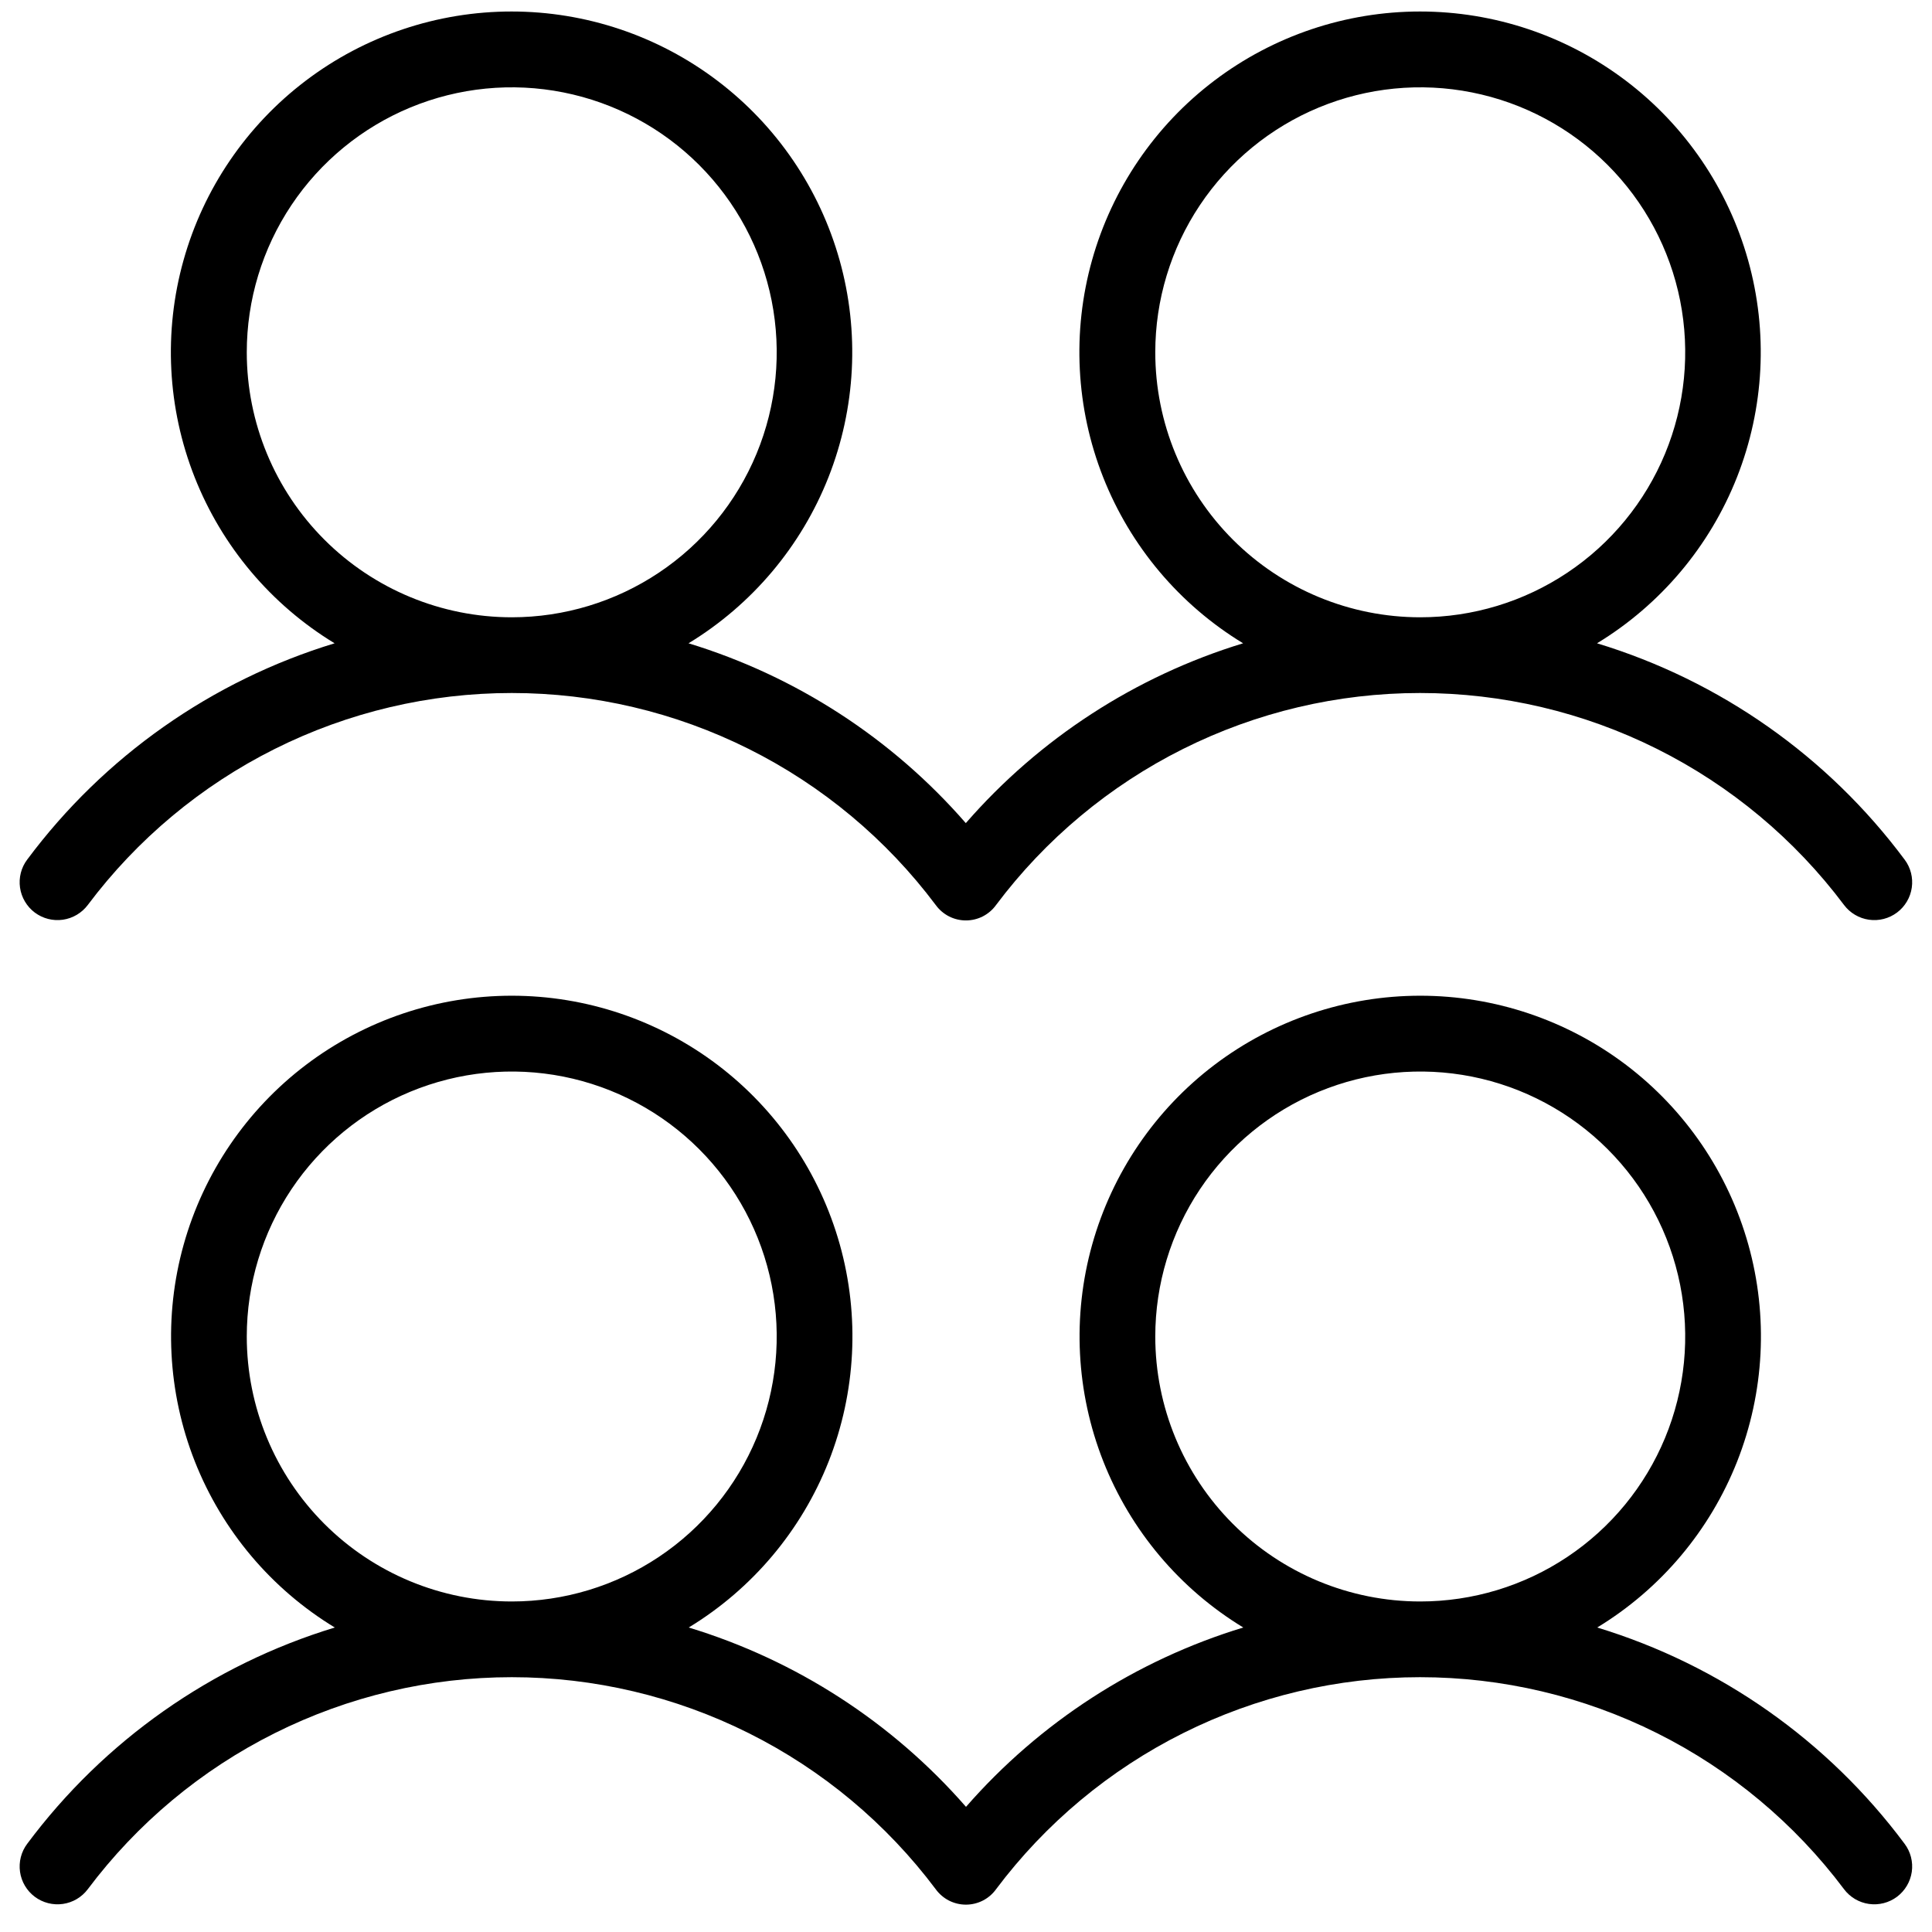 <svg width="63" height="63" viewBox="0 0 63 63" fill="none" xmlns="http://www.w3.org/2000/svg">
<path id="Vector" d="M1.134 29.757C1.264 29.854 1.412 29.925 1.569 29.965C1.726 30.005 1.889 30.014 2.05 29.991C2.21 29.968 2.364 29.914 2.504 29.831C2.643 29.749 2.765 29.64 2.863 29.51C4.472 27.364 6.559 25.622 8.959 24.422C11.359 23.222 14.005 22.598 16.688 22.598C19.37 22.598 22.016 23.222 24.416 24.422C26.816 25.622 28.903 27.364 30.512 29.51C30.625 29.666 30.773 29.793 30.944 29.881C31.115 29.969 31.305 30.014 31.497 30.014C31.689 30.014 31.879 29.969 32.05 29.881C32.221 29.793 32.369 29.666 32.481 29.51C34.091 27.364 36.178 25.622 38.578 24.422C40.977 23.222 43.623 22.598 46.306 22.598C48.989 22.598 51.635 23.222 54.035 24.422C56.434 25.622 58.522 27.364 60.131 29.51C60.229 29.64 60.35 29.749 60.49 29.831C60.629 29.914 60.784 29.968 60.944 29.991C61.105 30.014 61.268 30.005 61.425 29.965C61.582 29.925 61.73 29.854 61.859 29.757C61.989 29.66 62.098 29.538 62.181 29.398C62.264 29.259 62.318 29.104 62.341 28.944C62.364 28.784 62.355 28.62 62.315 28.463C62.274 28.306 62.204 28.158 62.106 28.029C59.603 24.667 56.088 22.196 52.077 20.977C54.148 19.718 55.751 17.816 56.641 15.561C57.53 13.306 57.658 10.822 57.004 8.488C56.35 6.154 54.951 4.097 53.019 2.633C51.088 1.168 48.73 0.375 46.306 0.375C43.882 0.375 41.525 1.168 39.593 2.633C37.662 4.097 36.263 6.154 35.609 8.488C34.955 10.822 35.083 13.306 35.972 15.561C36.862 17.816 38.464 19.718 40.536 20.977C37.032 22.047 33.899 24.078 31.494 26.841C29.089 24.078 25.956 22.046 22.452 20.977C24.523 19.718 26.126 17.816 27.016 15.561C27.905 13.306 28.033 10.822 27.379 8.488C26.725 6.154 25.326 4.097 23.394 2.633C21.463 1.168 19.105 0.375 16.681 0.375C14.257 0.375 11.9 1.168 9.968 2.633C8.037 4.097 6.637 6.154 5.984 8.488C5.33 10.822 5.457 13.306 6.347 15.561C7.237 17.816 8.839 19.718 10.911 20.977C6.903 22.198 3.39 24.669 0.888 28.029C0.79 28.158 0.719 28.306 0.679 28.463C0.639 28.62 0.63 28.784 0.653 28.944C0.676 29.104 0.73 29.259 0.813 29.398C0.895 29.538 1.005 29.66 1.134 29.757ZM37.672 11.488C37.672 9.779 38.179 8.109 39.128 6.688C40.078 5.267 41.427 4.159 43.006 3.505C44.585 2.851 46.322 2.68 47.998 3.014C49.674 3.347 51.214 4.17 52.422 5.378C53.631 6.587 54.454 8.126 54.787 9.802C55.12 11.479 54.949 13.216 54.295 14.795C53.641 16.374 52.534 17.723 51.113 18.672C49.692 19.622 48.022 20.129 46.312 20.129C44.021 20.129 41.823 19.218 40.203 17.598C38.582 15.977 37.672 13.78 37.672 11.488ZM8.047 11.488C8.047 9.779 8.554 8.109 9.503 6.688C10.453 5.267 11.802 4.159 13.381 3.505C14.96 2.851 16.697 2.68 18.373 3.014C20.049 3.347 21.589 4.17 22.797 5.378C24.006 6.587 24.829 8.126 25.162 9.802C25.495 11.479 25.324 13.216 24.67 14.795C24.016 16.374 22.909 17.723 21.488 18.672C20.067 19.622 18.396 20.129 16.688 20.129C14.396 20.129 12.198 19.218 10.578 17.598C8.957 15.977 8.047 13.78 8.047 11.488ZM52.083 53.071C54.155 51.812 55.757 49.91 56.647 47.655C57.536 45.4 57.664 42.916 57.01 40.582C56.356 38.248 54.957 36.191 53.026 34.726C51.094 33.262 48.737 32.469 46.312 32.469C43.888 32.469 41.531 33.262 39.599 34.726C37.668 36.191 36.269 38.248 35.615 40.582C34.961 42.916 35.089 45.4 35.978 47.655C36.868 49.91 38.47 51.812 40.542 53.071C37.04 54.136 33.907 56.162 31.5 58.919C29.093 56.162 25.96 54.135 22.458 53.071C24.53 51.812 26.132 49.91 27.022 47.655C27.911 45.4 28.039 42.916 27.385 40.582C26.731 38.248 25.332 36.191 23.401 34.726C21.469 33.262 19.112 32.469 16.688 32.469C14.263 32.469 11.906 33.262 9.974 34.726C8.043 36.191 6.644 38.248 5.99 40.582C5.336 42.916 5.464 45.4 6.353 47.655C7.243 49.91 8.845 51.812 10.917 53.071C6.907 54.291 3.392 56.762 0.888 60.123C0.691 60.384 0.607 60.714 0.653 61.038C0.699 61.362 0.872 61.654 1.134 61.851C1.396 62.047 1.725 62.131 2.05 62.085C2.374 62.039 2.666 61.866 2.863 61.604C4.472 59.458 6.559 57.715 8.959 56.516C11.359 55.316 14.005 54.691 16.688 54.691C19.37 54.691 22.016 55.316 24.416 56.516C26.816 57.715 28.903 59.458 30.512 61.604C30.625 61.76 30.773 61.887 30.944 61.975C31.115 62.062 31.305 62.108 31.497 62.108C31.689 62.108 31.879 62.062 32.05 61.975C32.221 61.887 32.369 61.76 32.481 61.604C34.091 59.458 36.178 57.715 38.578 56.516C40.977 55.316 43.623 54.691 46.306 54.691C48.989 54.691 51.635 55.316 54.035 56.516C56.434 57.715 58.522 59.458 60.131 61.604C60.328 61.866 60.62 62.039 60.944 62.085C61.268 62.131 61.598 62.047 61.859 61.851C62.121 61.654 62.294 61.362 62.341 61.038C62.387 60.714 62.303 60.384 62.106 60.123C59.604 56.762 56.092 54.291 52.083 53.071ZM8.047 43.582C8.047 41.873 8.554 40.202 9.503 38.781C10.453 37.361 11.802 36.253 13.381 35.599C14.96 34.945 16.697 34.774 18.373 35.107C20.049 35.441 21.589 36.264 22.797 37.472C24.006 38.68 24.829 40.22 25.162 41.896C25.495 43.572 25.324 45.31 24.67 46.889C24.016 48.467 22.909 49.817 21.488 50.766C20.067 51.716 18.396 52.222 16.688 52.222C14.396 52.222 12.198 51.312 10.578 49.692C8.957 48.071 8.047 45.873 8.047 43.582ZM37.672 43.582C37.672 41.873 38.179 40.202 39.128 38.781C40.078 37.361 41.427 36.253 43.006 35.599C44.585 34.945 46.322 34.774 47.998 35.107C49.674 35.441 51.214 36.264 52.422 37.472C53.631 38.68 54.454 40.22 54.787 41.896C55.12 43.572 54.949 45.31 54.295 46.889C53.641 48.467 52.534 49.817 51.113 50.766C49.692 51.716 48.022 52.222 46.312 52.222C44.021 52.222 41.823 51.312 40.203 49.692C38.582 48.071 37.672 45.873 37.672 43.582Z" fill="black"/>
</svg>
